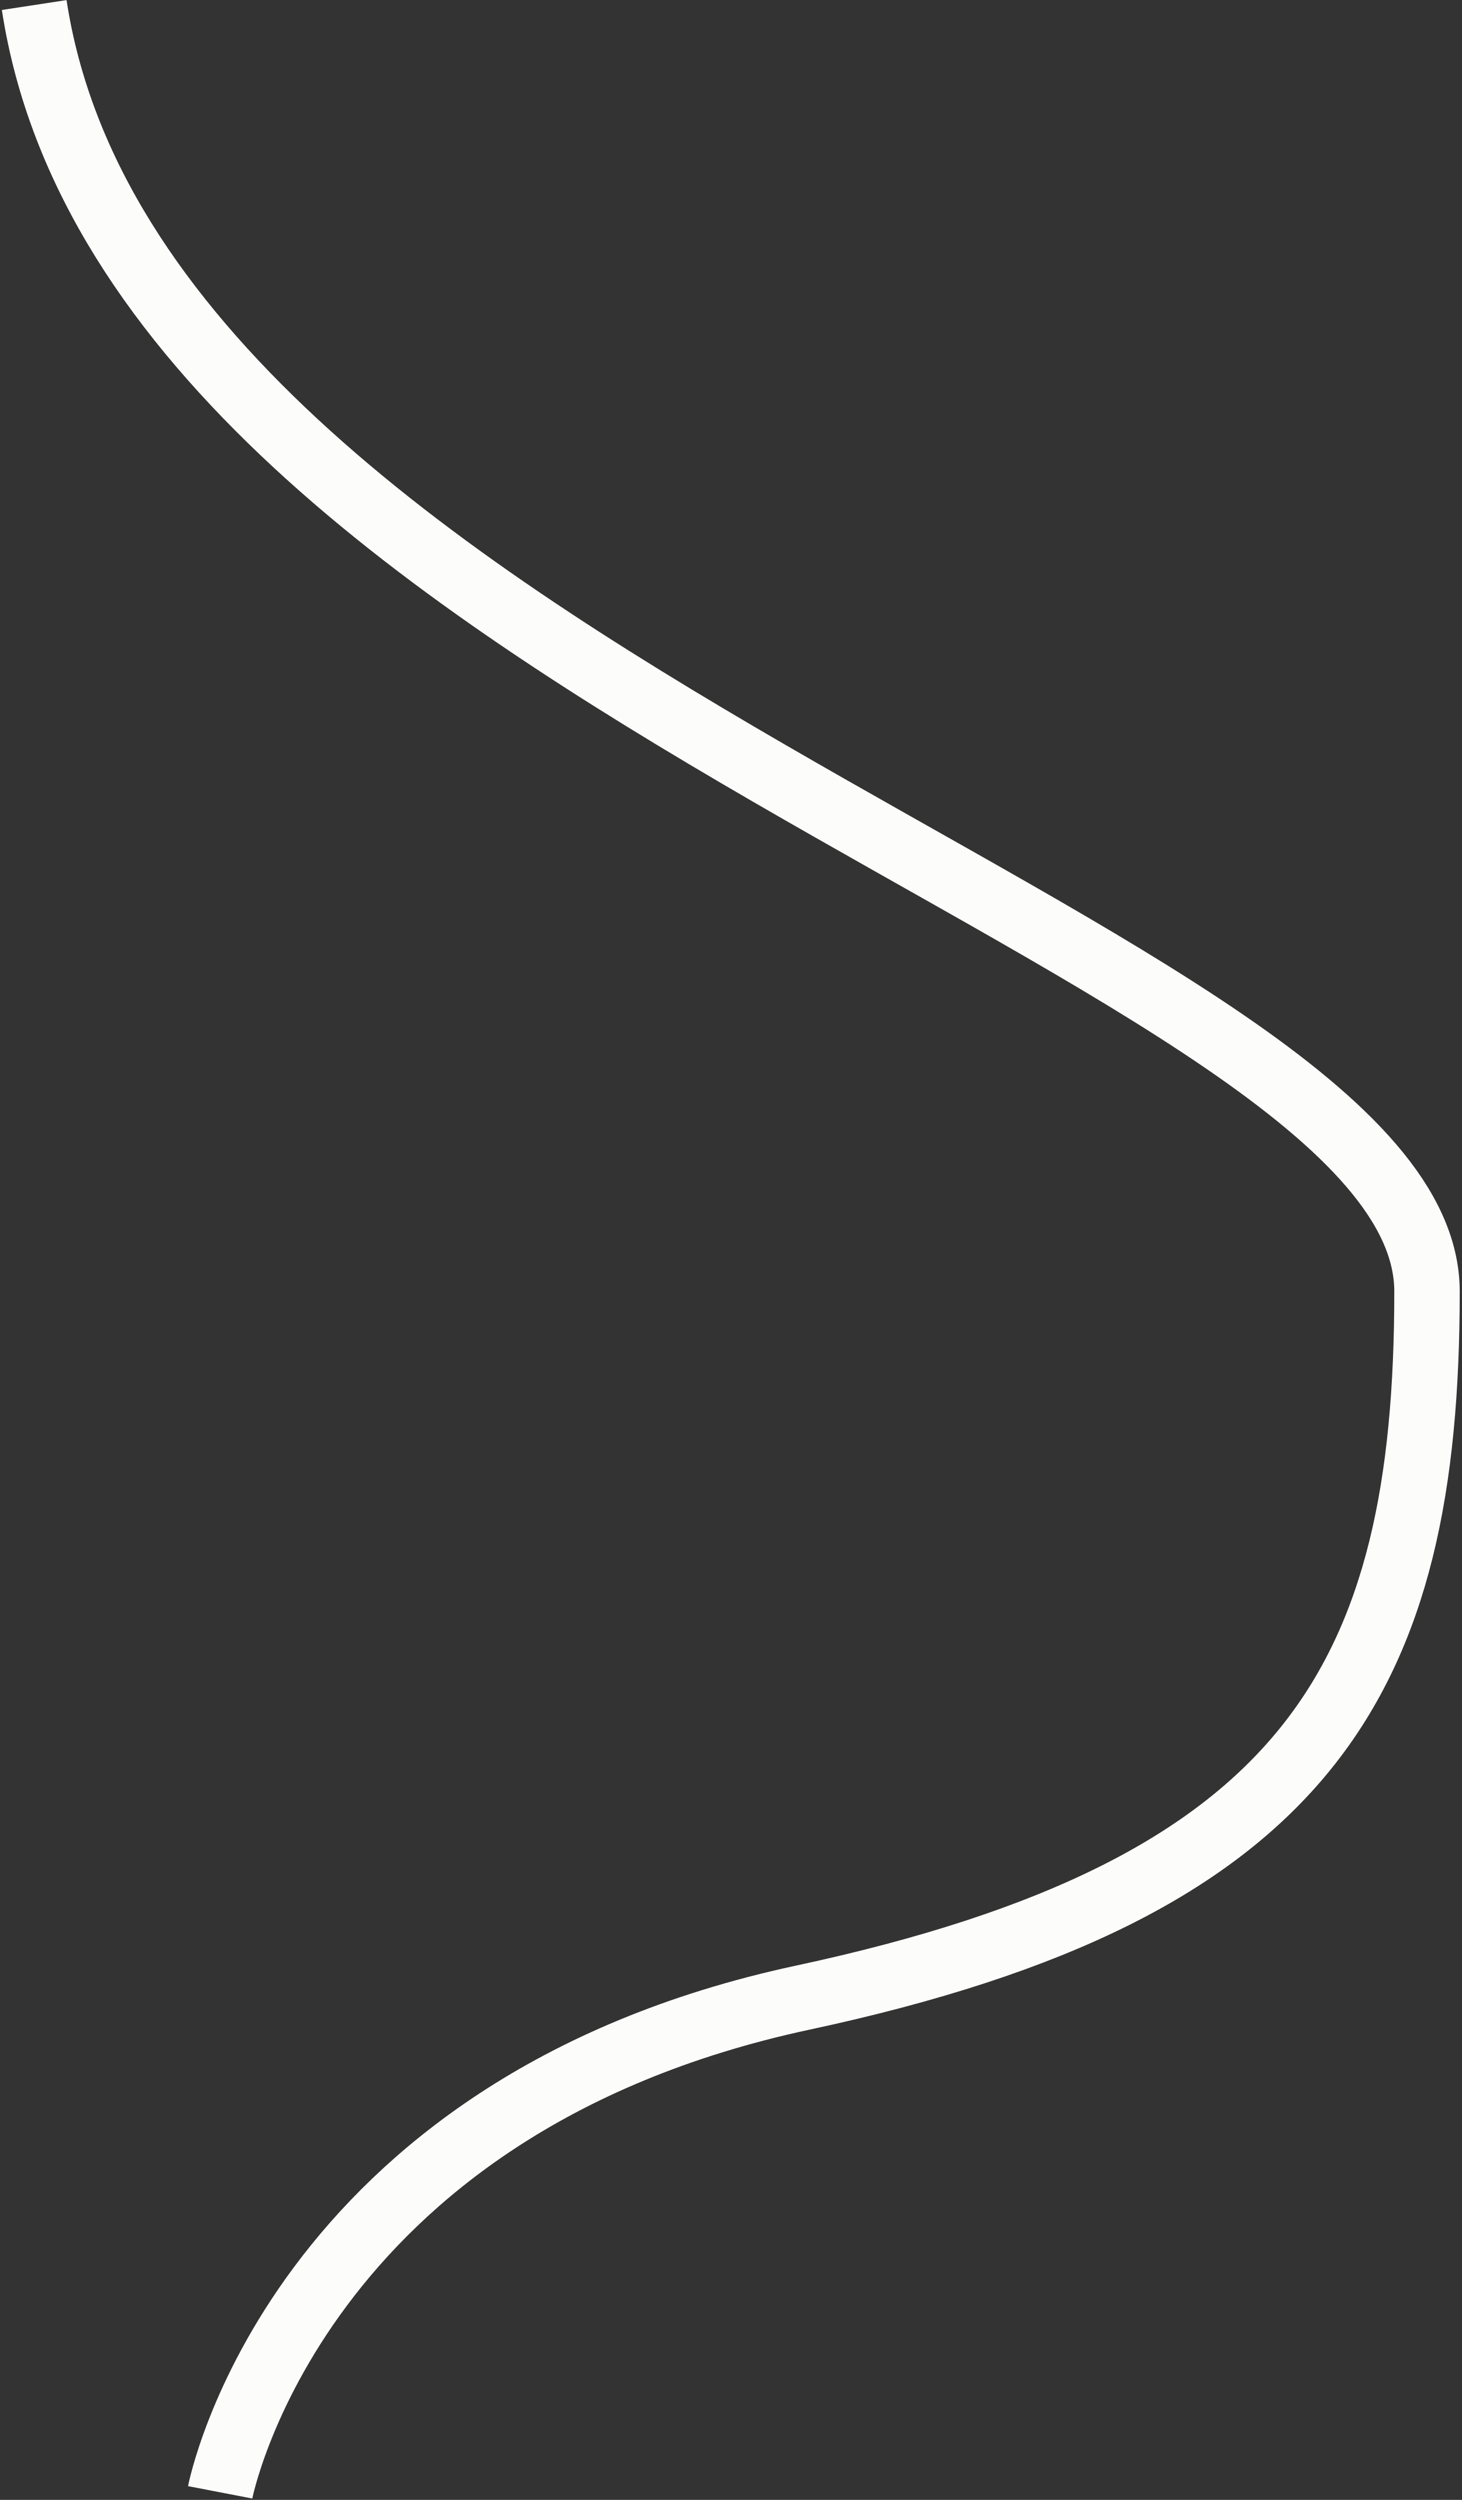 <svg width="581" height="993" viewBox="0 0 581 993" fill="none" xmlns="http://www.w3.org/2000/svg">
<rect x="0" y="0" width="581" height="993" fill="#333333" stroke="none"/>
<path d="M13.593 2C54.593 270.5 567.093 377 567.093 513C567.093 666.5 521 750.214 319 793.5C117 836.786 87.496 990 87.496 990" stroke="#FCFCFB" stroke-width="26"/>
</svg>
